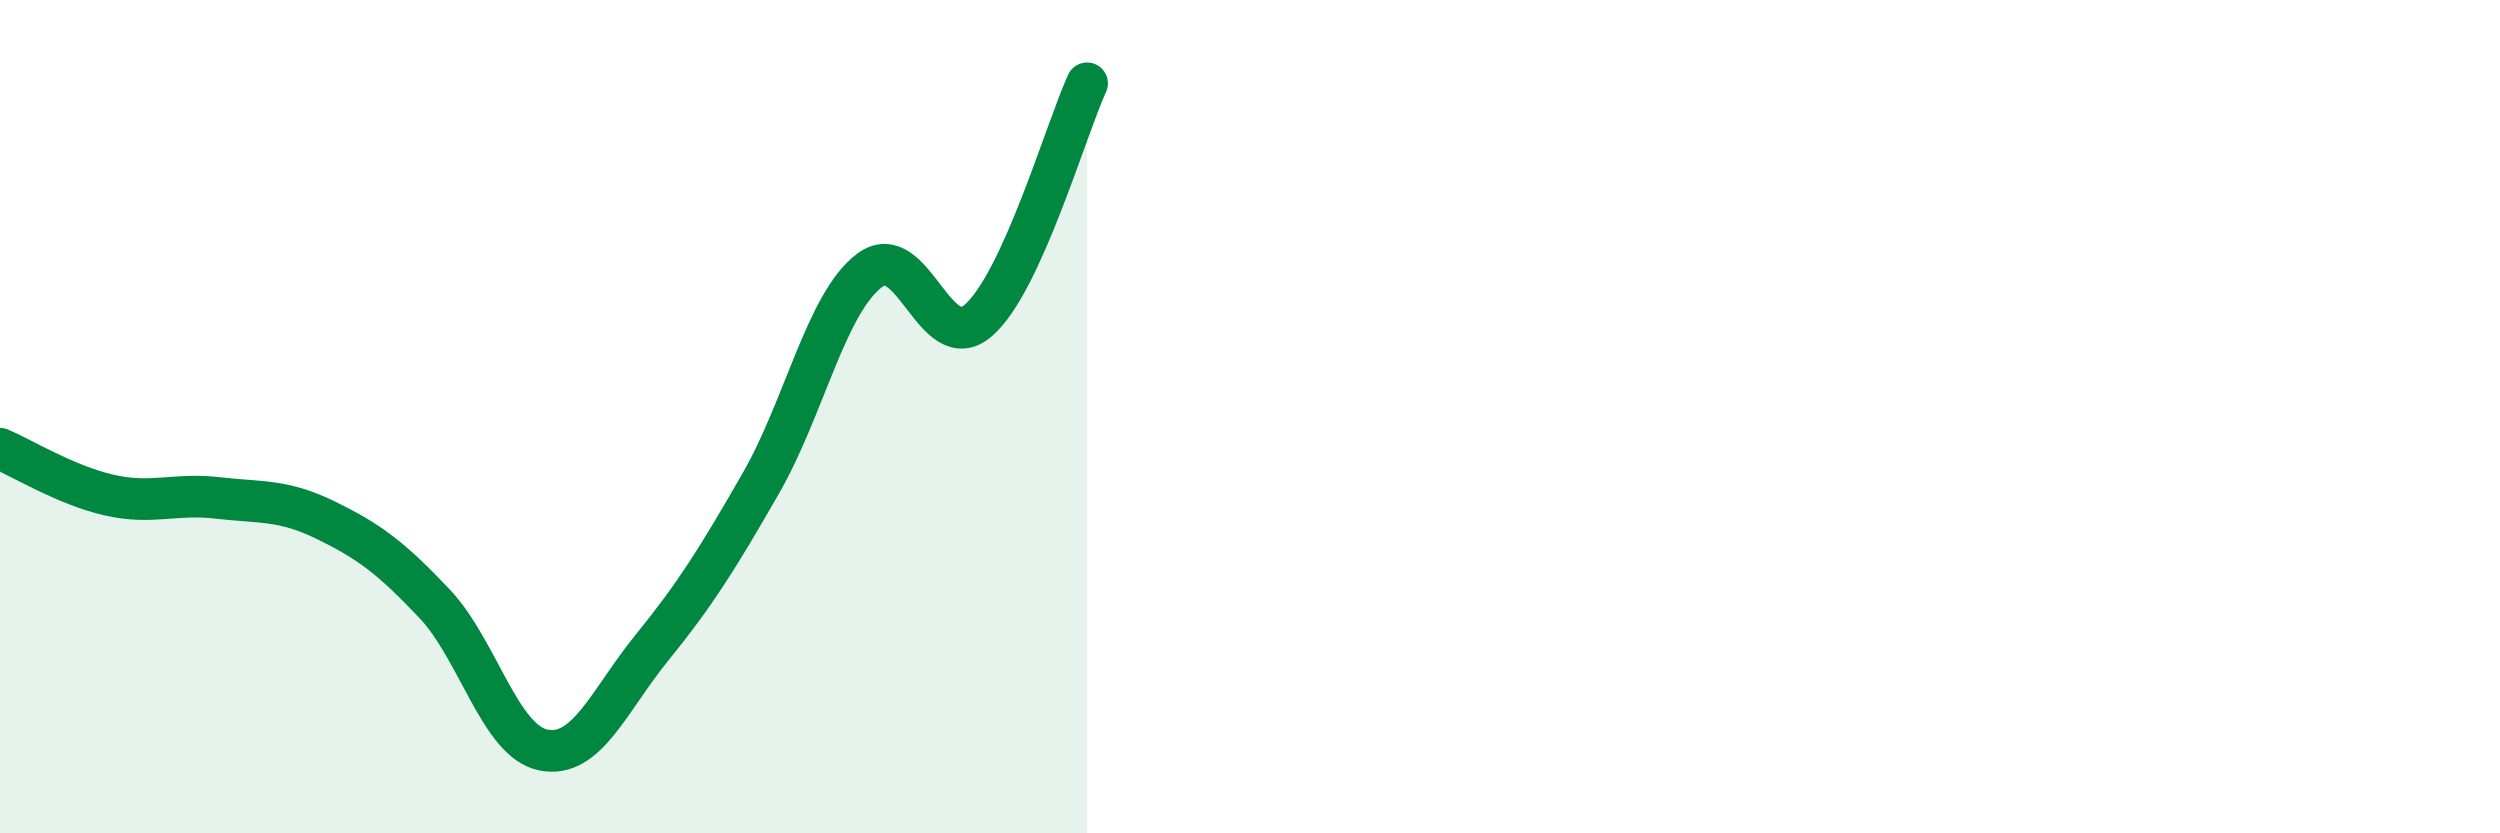 
    <svg width="60" height="20" viewBox="0 0 60 20" xmlns="http://www.w3.org/2000/svg">
      <path
        d="M 0,10.77 C 0.52,10.99 1.57,11.64 2.61,11.88 C 3.65,12.12 4.18,11.83 5.22,11.95 C 6.26,12.07 6.79,11.98 7.83,12.49 C 8.87,13 9.39,13.39 10.43,14.49 C 11.47,15.59 12,17.79 13.04,18 C 14.08,18.21 14.61,16.82 15.65,15.54 C 16.69,14.26 17.22,13.41 18.26,11.6 C 19.3,9.79 19.83,7.27 20.87,6.49 C 21.91,5.71 22.44,8.59 23.48,7.69 C 24.52,6.79 25.57,3.14 26.09,2L26.09 20L0 20Z"
        fill="#008740"
        opacity="0.1"
        stroke-linecap="round"
        stroke-linejoin="round"
      />
      <path
        d="M 0,10.77 C 0.52,10.99 1.57,11.64 2.61,11.88 C 3.65,12.12 4.18,11.83 5.22,11.95 C 6.26,12.07 6.79,11.98 7.83,12.49 C 8.87,13 9.39,13.39 10.43,14.49 C 11.47,15.59 12,17.79 13.04,18 C 14.08,18.21 14.61,16.82 15.65,15.54 C 16.69,14.26 17.22,13.41 18.26,11.6 C 19.3,9.79 19.83,7.27 20.87,6.49 C 21.91,5.71 22.44,8.59 23.48,7.69 C 24.52,6.79 25.57,3.14 26.09,2"
        stroke="#008740"
        stroke-width="1"
        fill="none"
        stroke-linecap="round"
        stroke-linejoin="round"
      />
    </svg>
  